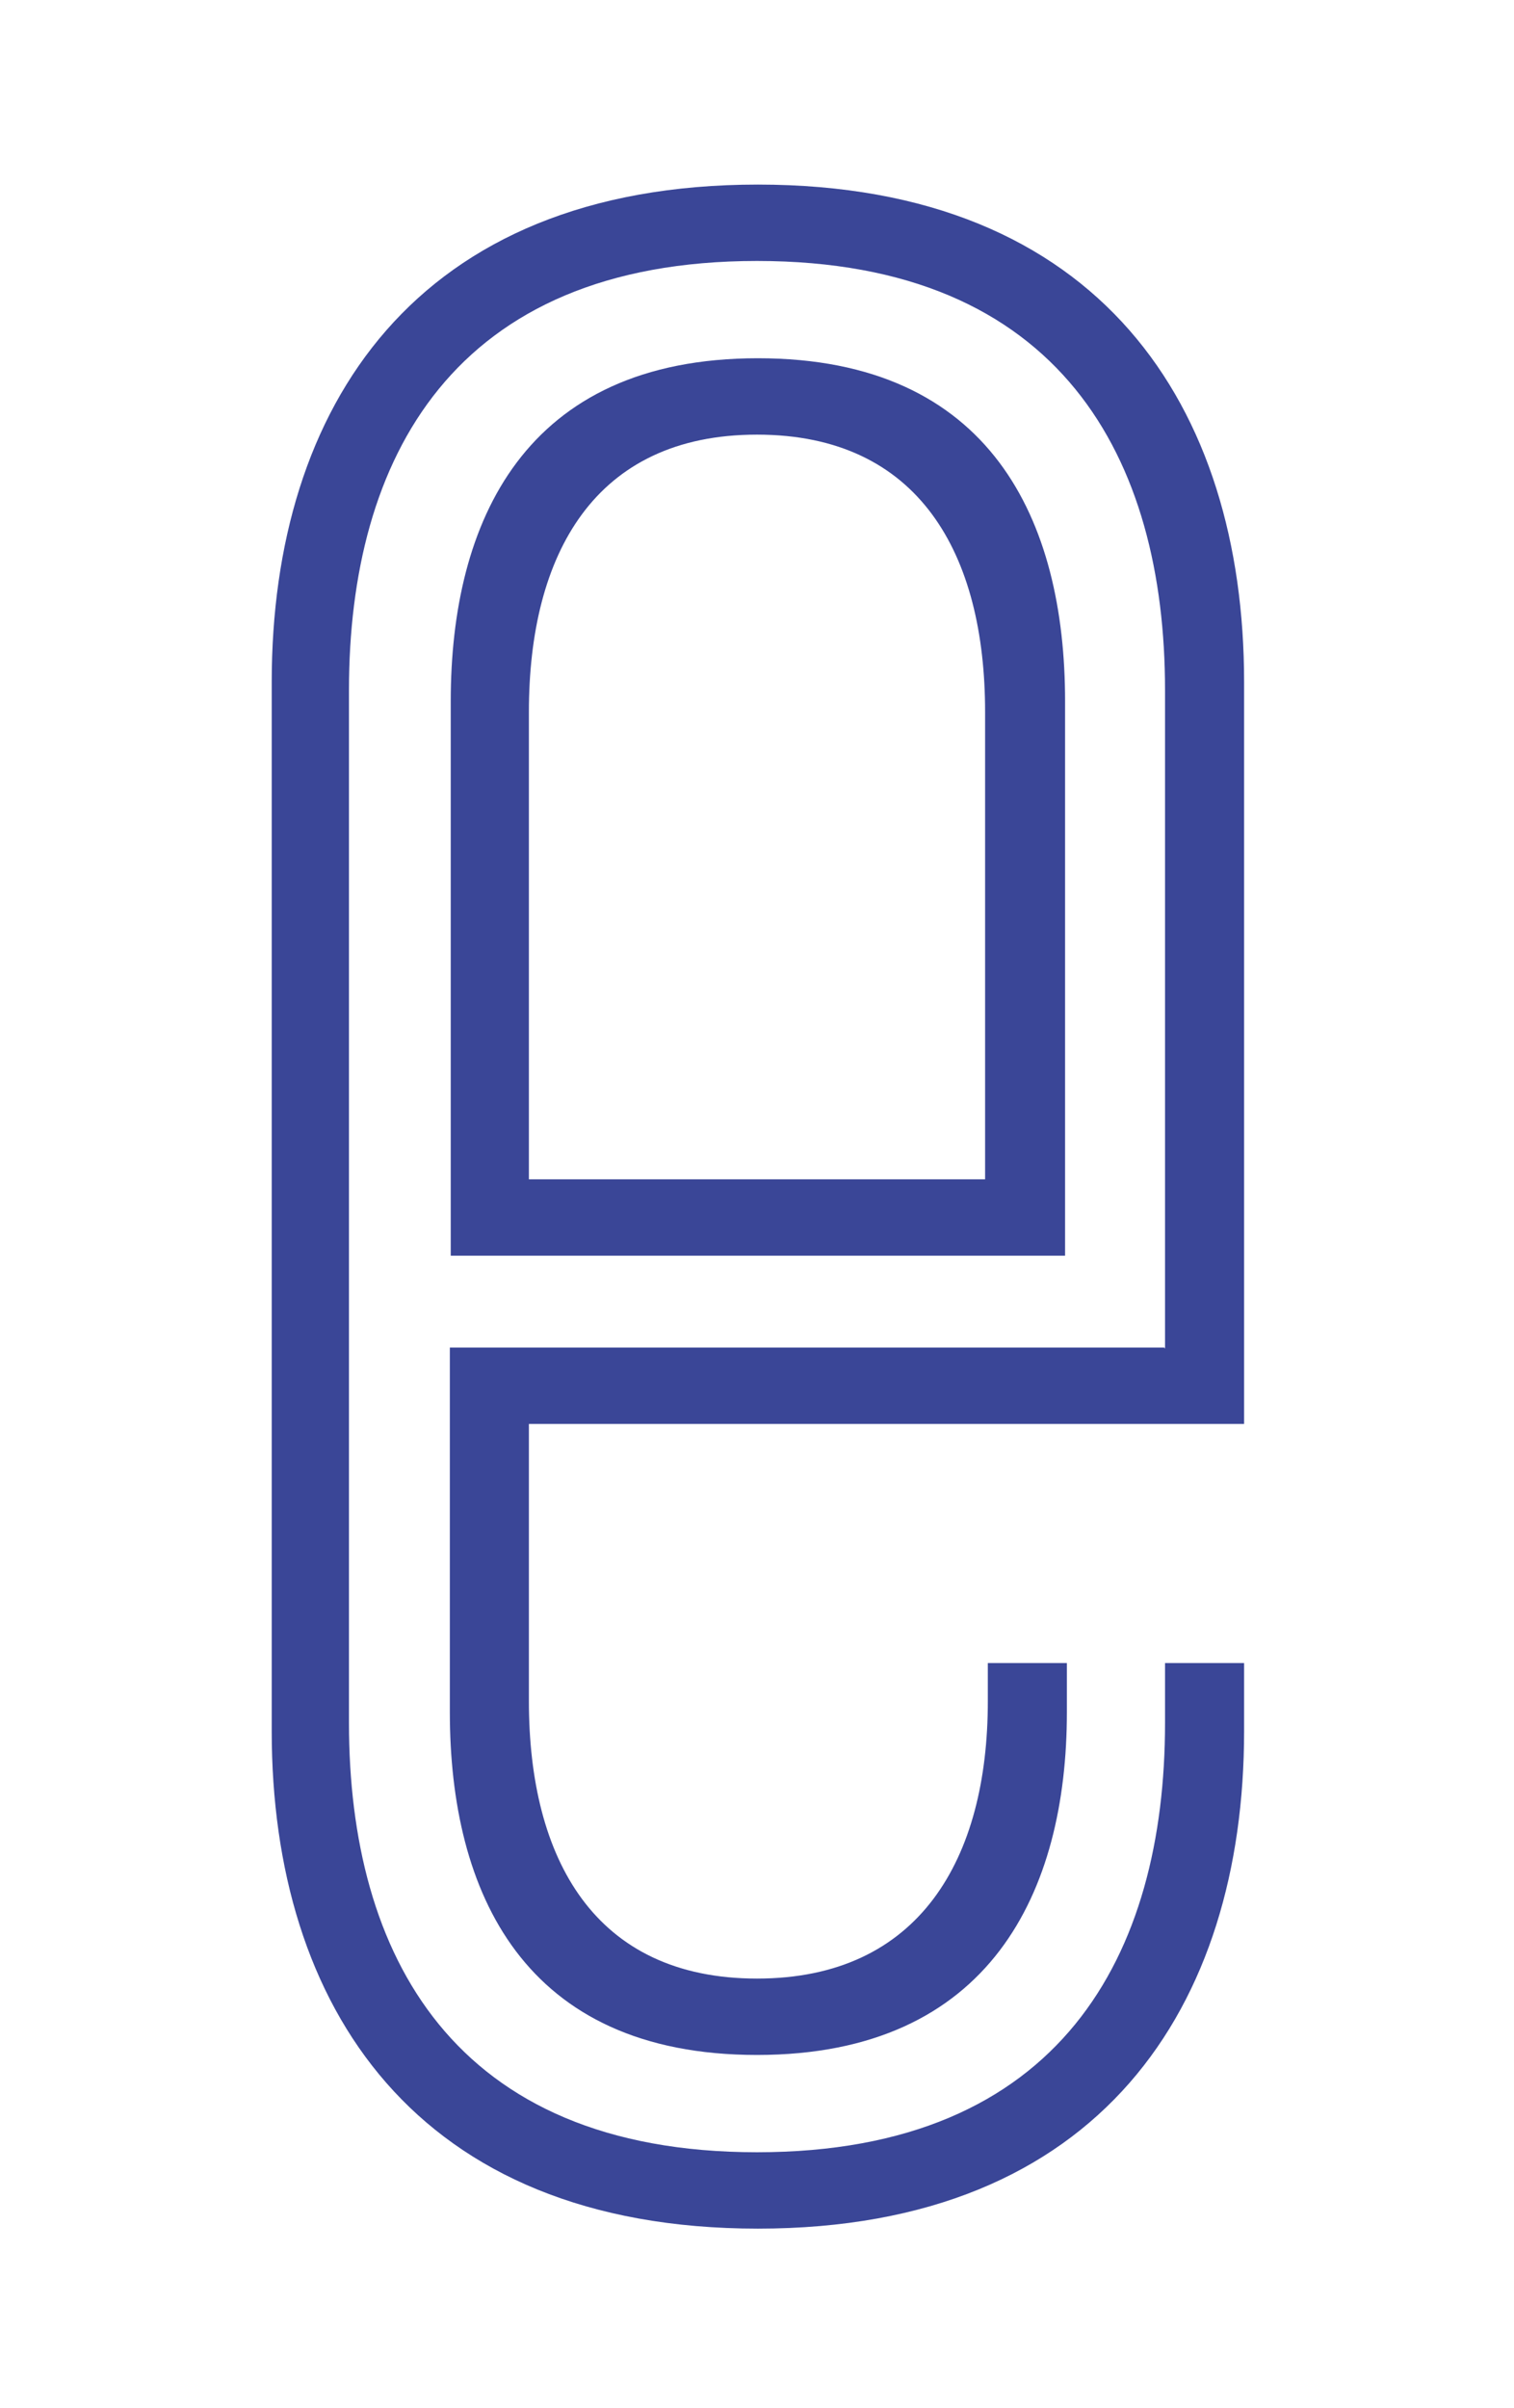<?xml version="1.0" encoding="UTF-8"?>
<svg id="Capa_1" xmlns="http://www.w3.org/2000/svg" version="1.1" viewBox="0 0 166.6 264.8">
  <!-- Generator: Adobe Illustrator 29.5.0, SVG Export Plug-In . SVG Version: 2.1.0 Build 137)  -->
  <defs>
    <style>
      .st0 {
        fill: #3a4697;
      }
    </style>
  </defs>
  <path class="st0" d="M128.2,148.3v-72.4c0-25.4-11.4-47.2-44.9-47.2s-44.9,21.8-44.9,47.2v113.6c0,25.4,11.4,47.2,44.9,47.2s44.9-21.8,44.9-47.2v-6.6h8.7v7.5c0,30.2-15.8,54.7-53.5,54.7s-53.5-24.5-53.5-54.7v-115.4c0-30.2,15.8-54.7,53.5-54.7s53.5,24.5,53.5,54.7v81.6H58.2v30.5c0,17.3,7.2,30.5,25.1,30.5s25.4-13.2,25.4-30.5v-4.2h8.7v5.4c0,19.7-8.4,37.7-34.1,37.7s-33.8-17.9-33.8-37.7v-40.1h78.6ZM49.6,138.1v-61c0-19.7,8.1-37.7,33.8-37.7s33.8,17.9,33.8,37.7v61H49.6ZM58.2,129.7h50.2v-51.4c0-17.3-7.2-30.5-25.1-30.5s-25.1,13.2-25.1,30.5v51.4Z"/>
</svg>